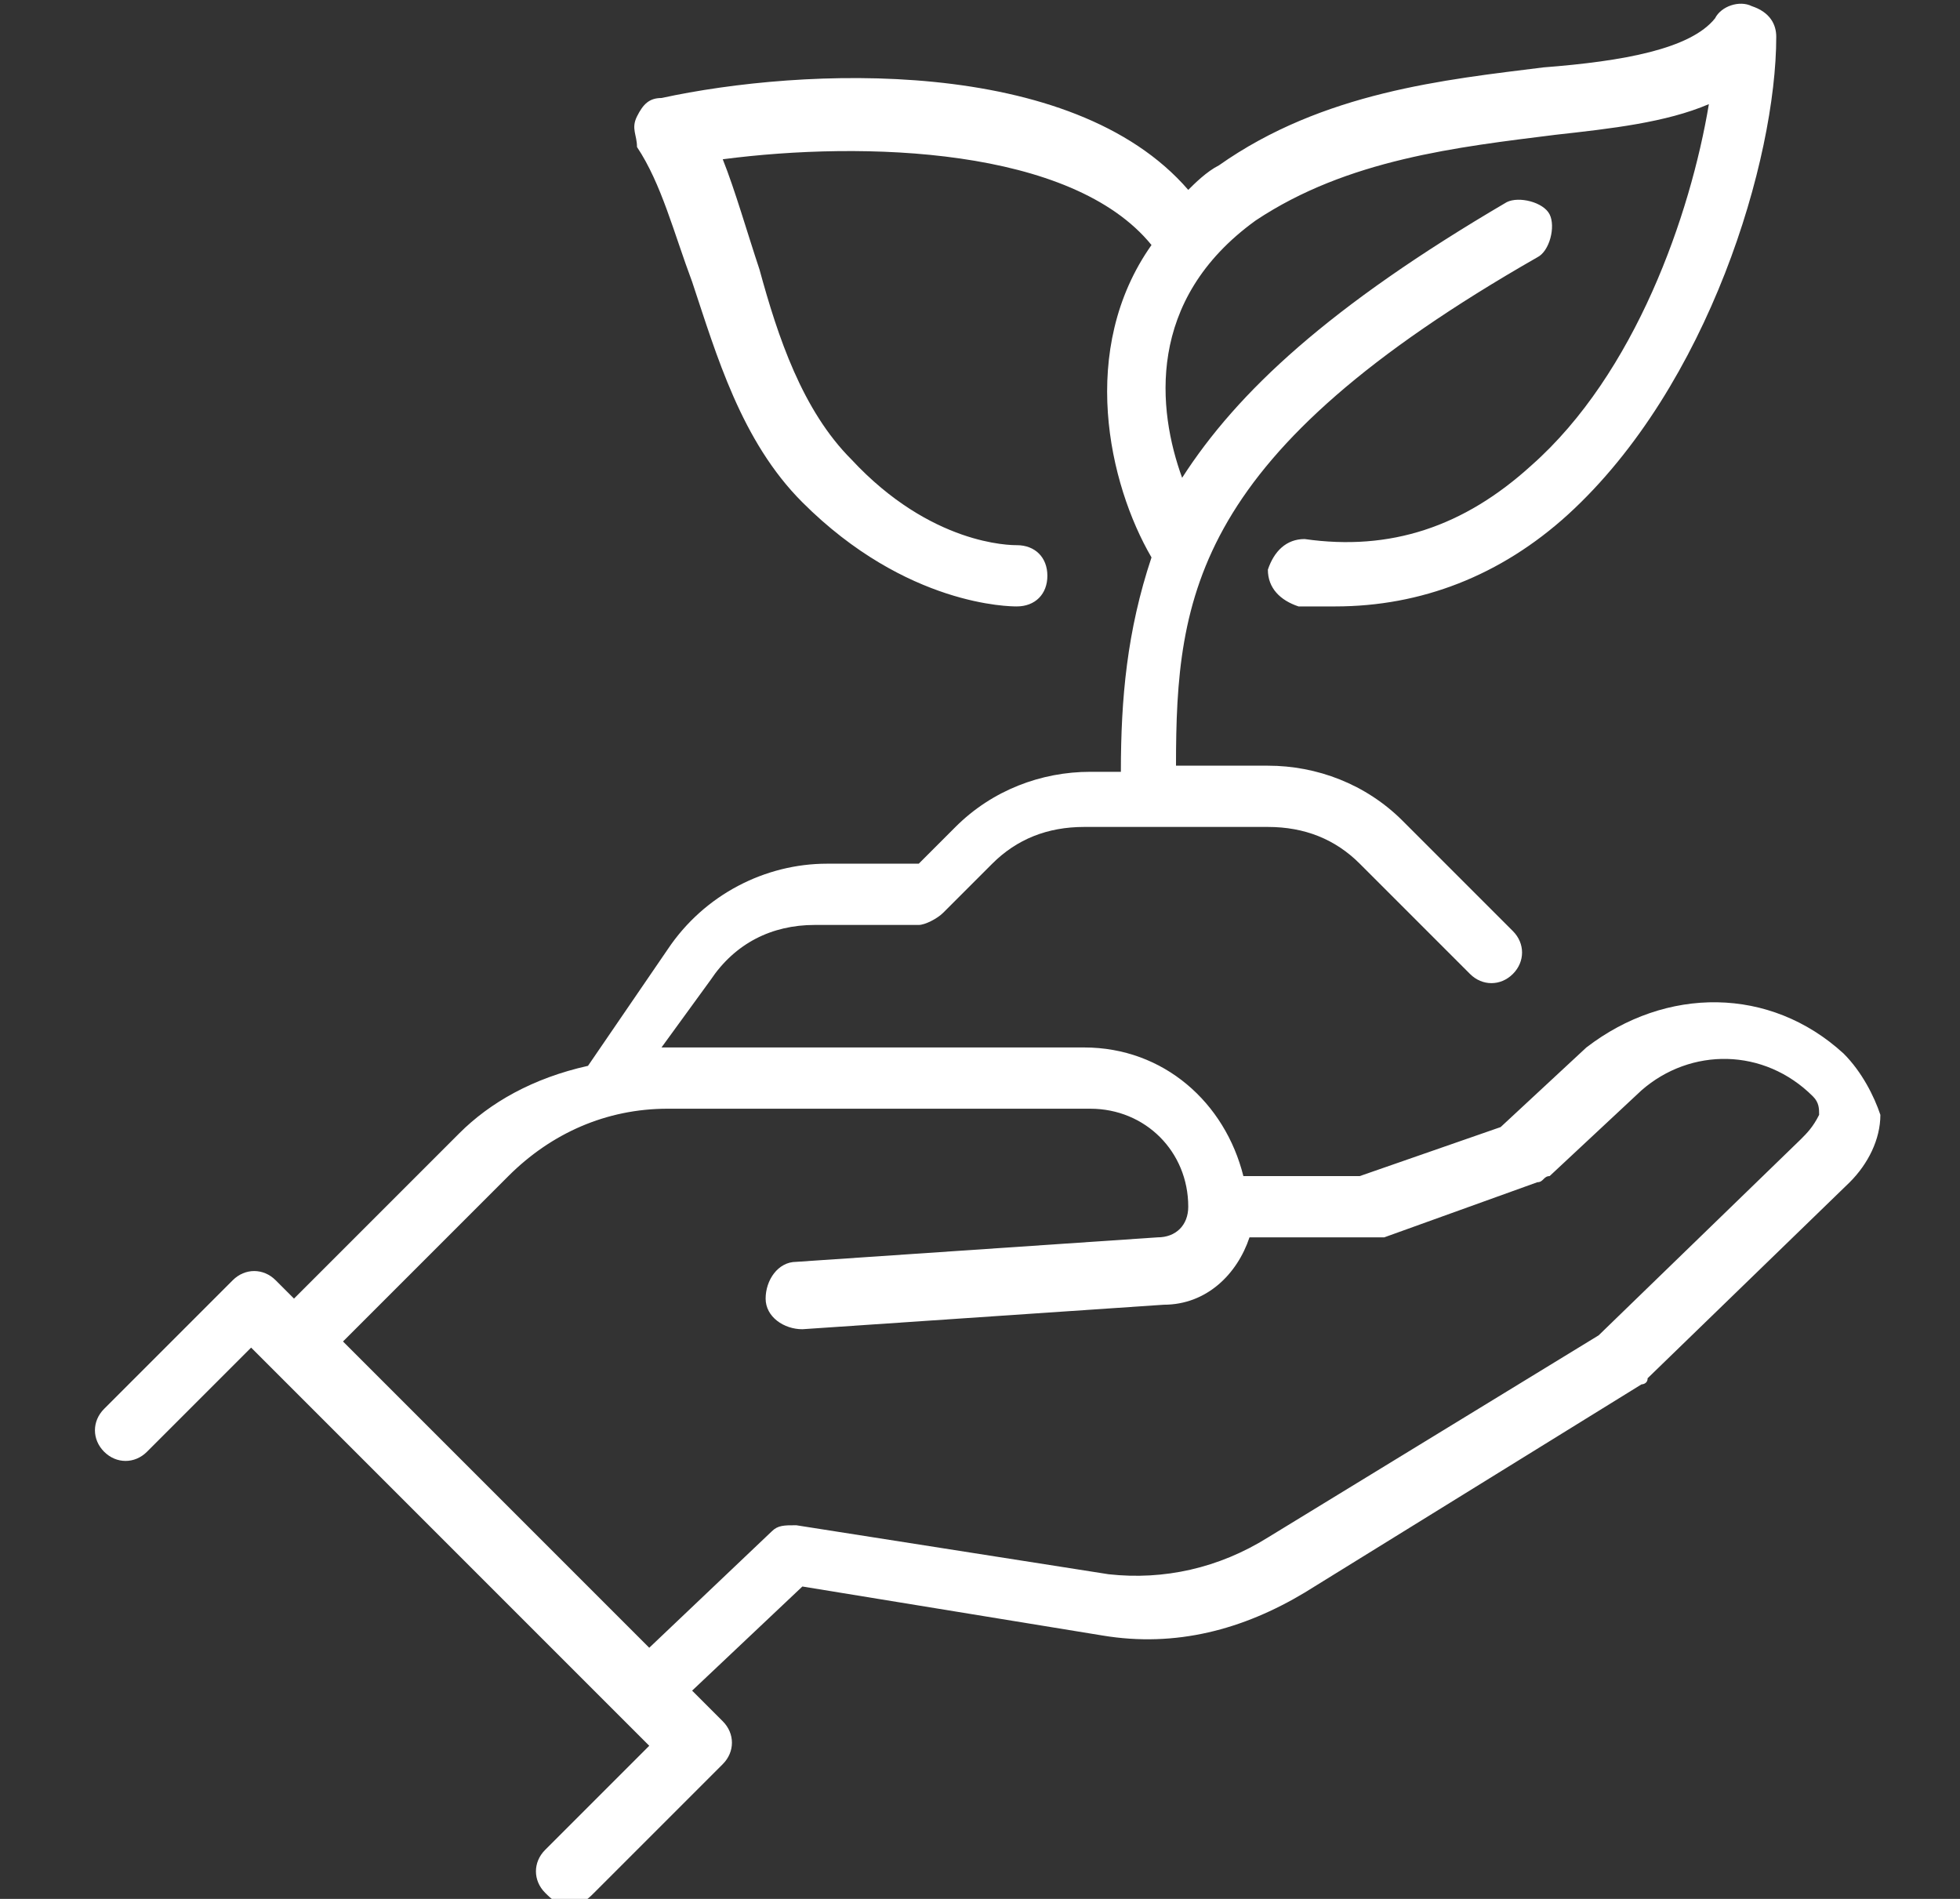 <?xml version="1.0" encoding="utf-8"?>
<!-- Generator: Adobe Illustrator 26.0.3, SVG Export Plug-In . SVG Version: 6.00 Build 0)  -->
<svg width="32px" height="31px" version="1.1" id="Layer_1" xmlns="http://www.w3.org/2000/svg" xmlns:xlink="http://www.w3.org/1999/xlink" x="0px" y="0px"
	 viewBox="0 0 32 31" style="enable-background:new 0 0 32 31;" xml:space="preserve">
<rect x="0" y="0" width="32" height="31" fill="#333333" stroke="none"/>
<style type="text/css">
	.st0{fill:#ffffff;}
</style>
<desc>Created with sketchtool.</desc>
<path class="st0" d="M30.1,17.2c-1.2-1.1-2.9-1.1-4.2-0.1l-1.4,1.3l-2.3,0.8l-1.9,0c-0.3-1.2-1.3-2.1-2.6-2.1h-6.9l0.8-1.1
	c0.4-0.6,1-0.9,1.7-0.9H15c0.1,0,0.3-0.1,0.4-0.2l0.8-0.8c0.4-0.4,0.9-0.6,1.5-0.6h3c0.6,0,1.1,0.2,1.5,0.6l1.8,1.8
	c0.2,0.2,0.5,0.2,0.7,0c0.2-0.2,0.2-0.5,0-0.7l-1.8-1.8c-0.6-0.6-1.4-0.9-2.2-0.9h-1.5c0-2.8,0.3-5.1,5.9-8.3
	c0.2-0.1,0.3-0.5,0.2-0.7c-0.1-0.2-0.5-0.3-0.7-0.2c-2.9,1.7-4.4,3.1-5.3,4.5c-0.4-1.1-0.6-2.9,1.2-4.2c1.5-1,3.3-1.2,4.9-1.4
	c0.9-0.1,1.8-0.2,2.5-0.5c-0.3,1.8-1.2,4.4-2.9,5.9c-1.1,1-2.3,1.4-3.7,1.2c-0.3,0-0.5,0.2-0.6,0.5c0,0.3,0.2,0.5,0.5,0.6
	c0.2,0,0.4,0,0.6,0c1.4,0,2.7-0.5,3.8-1.5C27.9,6.3,29,2.6,29,0.6c0-0.2-0.1-0.4-0.4-0.5c-0.2-0.1-0.5,0-0.6,0.2
	c-0.4,0.5-1.5,0.7-2.8,0.8c-1.6,0.2-3.6,0.4-5.3,1.6c-0.2,0.1-0.4,0.3-0.5,0.4c-1.9-2.2-6.3-2-8.6-1.5c-0.2,0-0.3,0.1-0.4,0.3
	c-0.1,0.2,0,0.3,0,0.5c0.4,0.6,0.6,1.4,0.9,2.2c0.4,1.2,0.8,2.6,1.8,3.6c1.7,1.7,3.4,1.7,3.5,1.7c0.3,0,0.5-0.2,0.5-0.5
	c0-0.3-0.2-0.5-0.5-0.5c-0.1,0-1.4,0-2.7-1.4c-0.8-0.8-1.2-2-1.5-3.1c-0.2-0.6-0.4-1.3-0.6-1.8c2.3-0.3,5.7-0.2,7,1.4
	c-1.2,1.7-0.7,3.9,0,5.1c-0.4,1.2-0.5,2.3-0.5,3.5h-0.5c-0.8,0-1.6,0.3-2.2,0.9l-0.6,0.6h-1.5c-1,0-2,0.5-2.6,1.4l-1.3,1.9
	C8.7,17.6,8,18,7.5,18.5l-2.7,2.7c0,0,0,0,0,0l-0.3-0.3c-0.2-0.2-0.5-0.2-0.7,0L1.7,23c-0.2,0.2-0.2,0.5,0,0.7
	c0.2,0.2,0.5,0.2,0.7,0L4.1,22l6.5,6.5l-1.7,1.7c-0.2,0.2-0.2,0.5,0,0.7c0.1,0.1,0.2,0.2,0.4,0.2s0.3-0.1,0.4-0.2l2.1-2.1
	c0.2-0.2,0.2-0.5,0-0.7l-0.5-0.5l1.8-1.7l4.9,0.8c1.2,0.2,2.3-0.1,3.3-0.7l5.5-3.4c0,0,0.1,0,0.1-0.1l3.3-3.2
	c0.3-0.3,0.5-0.7,0.5-1.1C30.6,17.9,30.4,17.5,30.1,17.2z M29.4,18.6l-3.3,3.2l-5.4,3.3c-0.8,0.5-1.7,0.7-2.6,0.6L13,24.9
	c-0.2,0-0.3,0-0.4,0.1l-2,1.9l-5-5c0,0,0,0,0,0l2.7-2.7c0.7-0.7,1.6-1.1,2.6-1.1h6.9c0.9,0,1.6,0.7,1.6,1.6c0,0.3-0.2,0.5-0.5,0.5
	l-5.9,0.4c-0.3,0-0.5,0.3-0.5,0.6c0,0.3,0.3,0.5,0.6,0.5l5.9-0.4c0.7,0,1.2-0.5,1.4-1.1l2,0c0,0,0.1,0,0.2,0l2.5-0.9
	c0.1,0,0.1-0.1,0.2-0.1l1.5-1.4c0.8-0.7,2-0.7,2.8,0.1c0.1,0.1,0.1,0.2,0.1,0.3C29.6,18.4,29.5,18.5,29.4,18.6z"/>
</svg>
